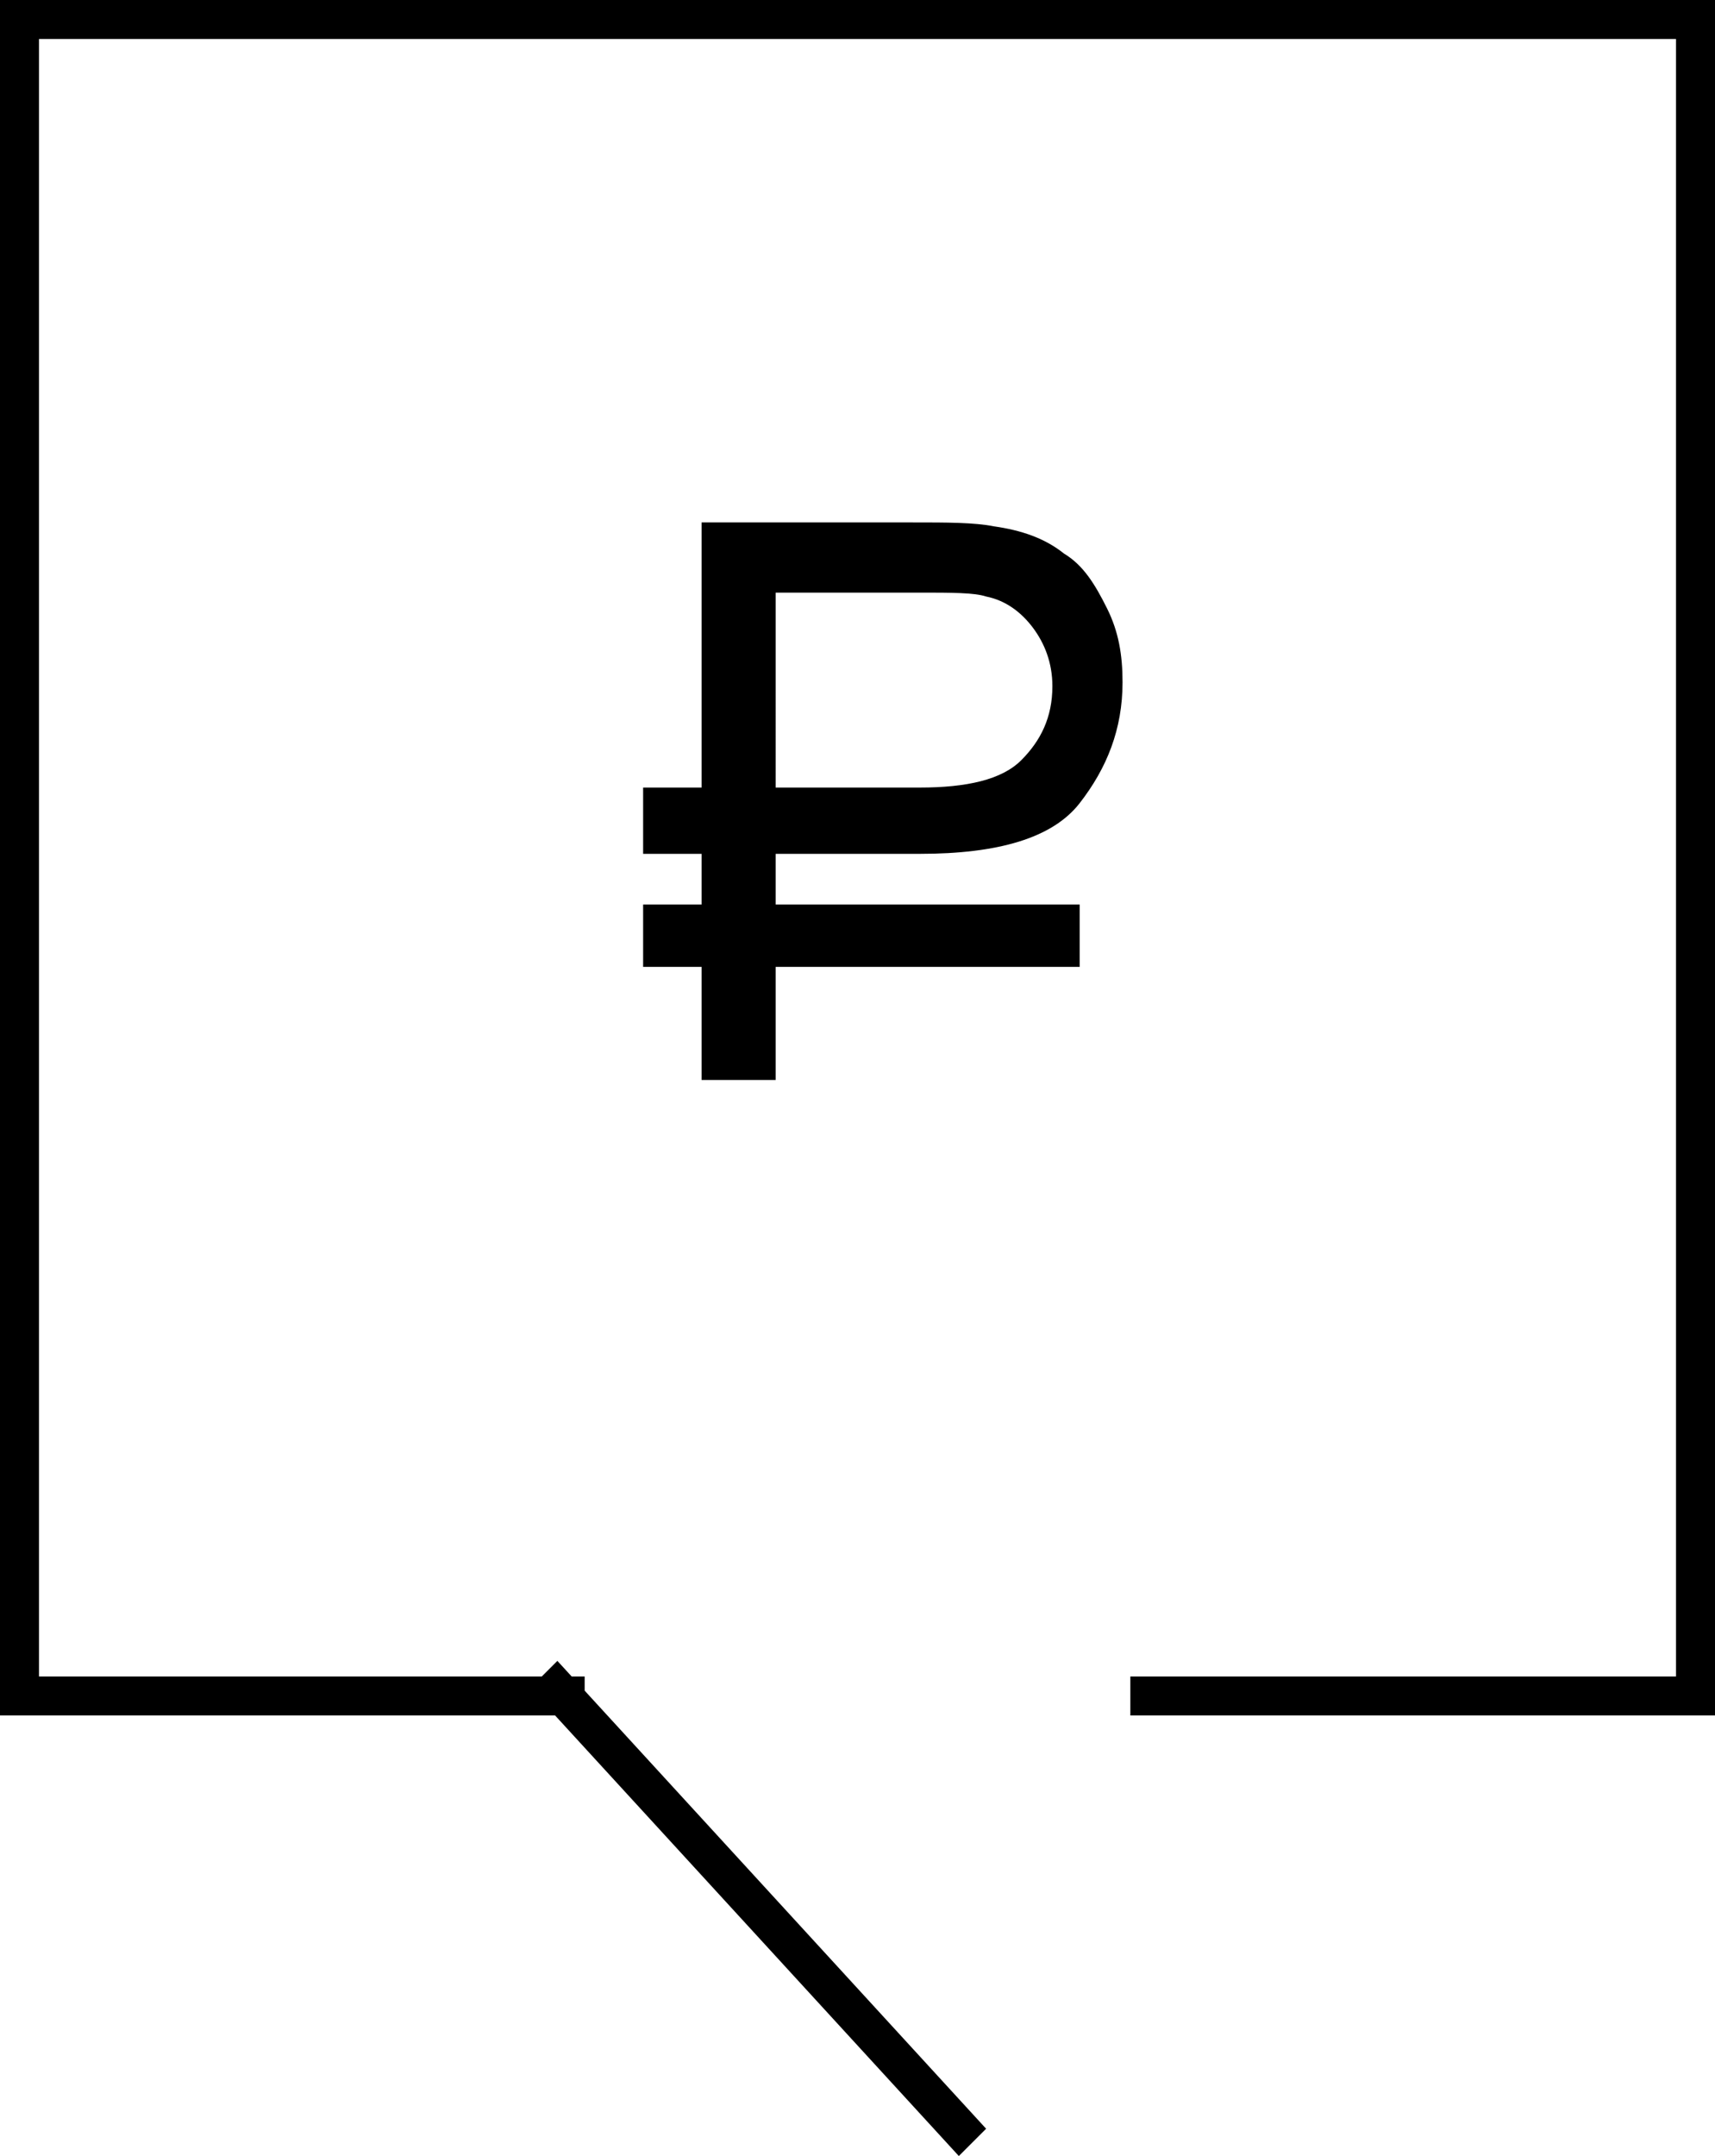 <?xml version="1.0" encoding="utf-8"?>
<!-- Generator: Adobe Illustrator 18.1.1, SVG Export Plug-In . SVG Version: 6.00 Build 0)  -->
<svg version="1.1" id="Layer_1" xmlns="http://www.w3.org/2000/svg" xmlns:xlink="http://www.w3.org/1999/xlink" x="0px" y="0px"
	 viewBox="-337 333.7 44 55.3" enable-background="new -337 333.7 44 55.3" xml:space="preserve">
<path id="Shape_4_copy" d="M-337,334.7v-1h44v1H-337z M-294,334.7h1v43h-1V334.7z M-294,376.7v1h-14v-1H-294z M-322,376.7v1h-15v-1
	H-322z M-336,377.7h-1v-43h1V377.7z M-323.4,377l0.7-0.7l11,12l-0.7,0.7L-323.4,377z"/>
<g>
	<path d="M-320.5,353.9h1.5v-6.8h5.4c0.9,0,1.6,0,2.1,0.1c0.7,0.1,1.3,0.3,1.8,0.7c0.5,0.3,0.8,0.8,1.1,1.4s0.4,1.2,0.4,1.9
		c0,1.2-0.4,2.2-1.1,3.1s-2.1,1.3-4.1,1.3h-3.7v1.3h7.8v1.6h-7.8v2.9h-1.9v-2.9h-1.5v-1.6h1.5v-1.3h-1.5V353.9z M-317.1,353.9h3.7
		c1.2,0,2.1-0.2,2.6-0.7c0.5-0.5,0.8-1.1,0.8-1.9c0-0.6-0.2-1.1-0.5-1.5c-0.3-0.4-0.7-0.7-1.2-0.8c-0.3-0.1-0.9-0.1-1.7-0.1h-3.7
		V353.9z"/>
</g>
</svg>
